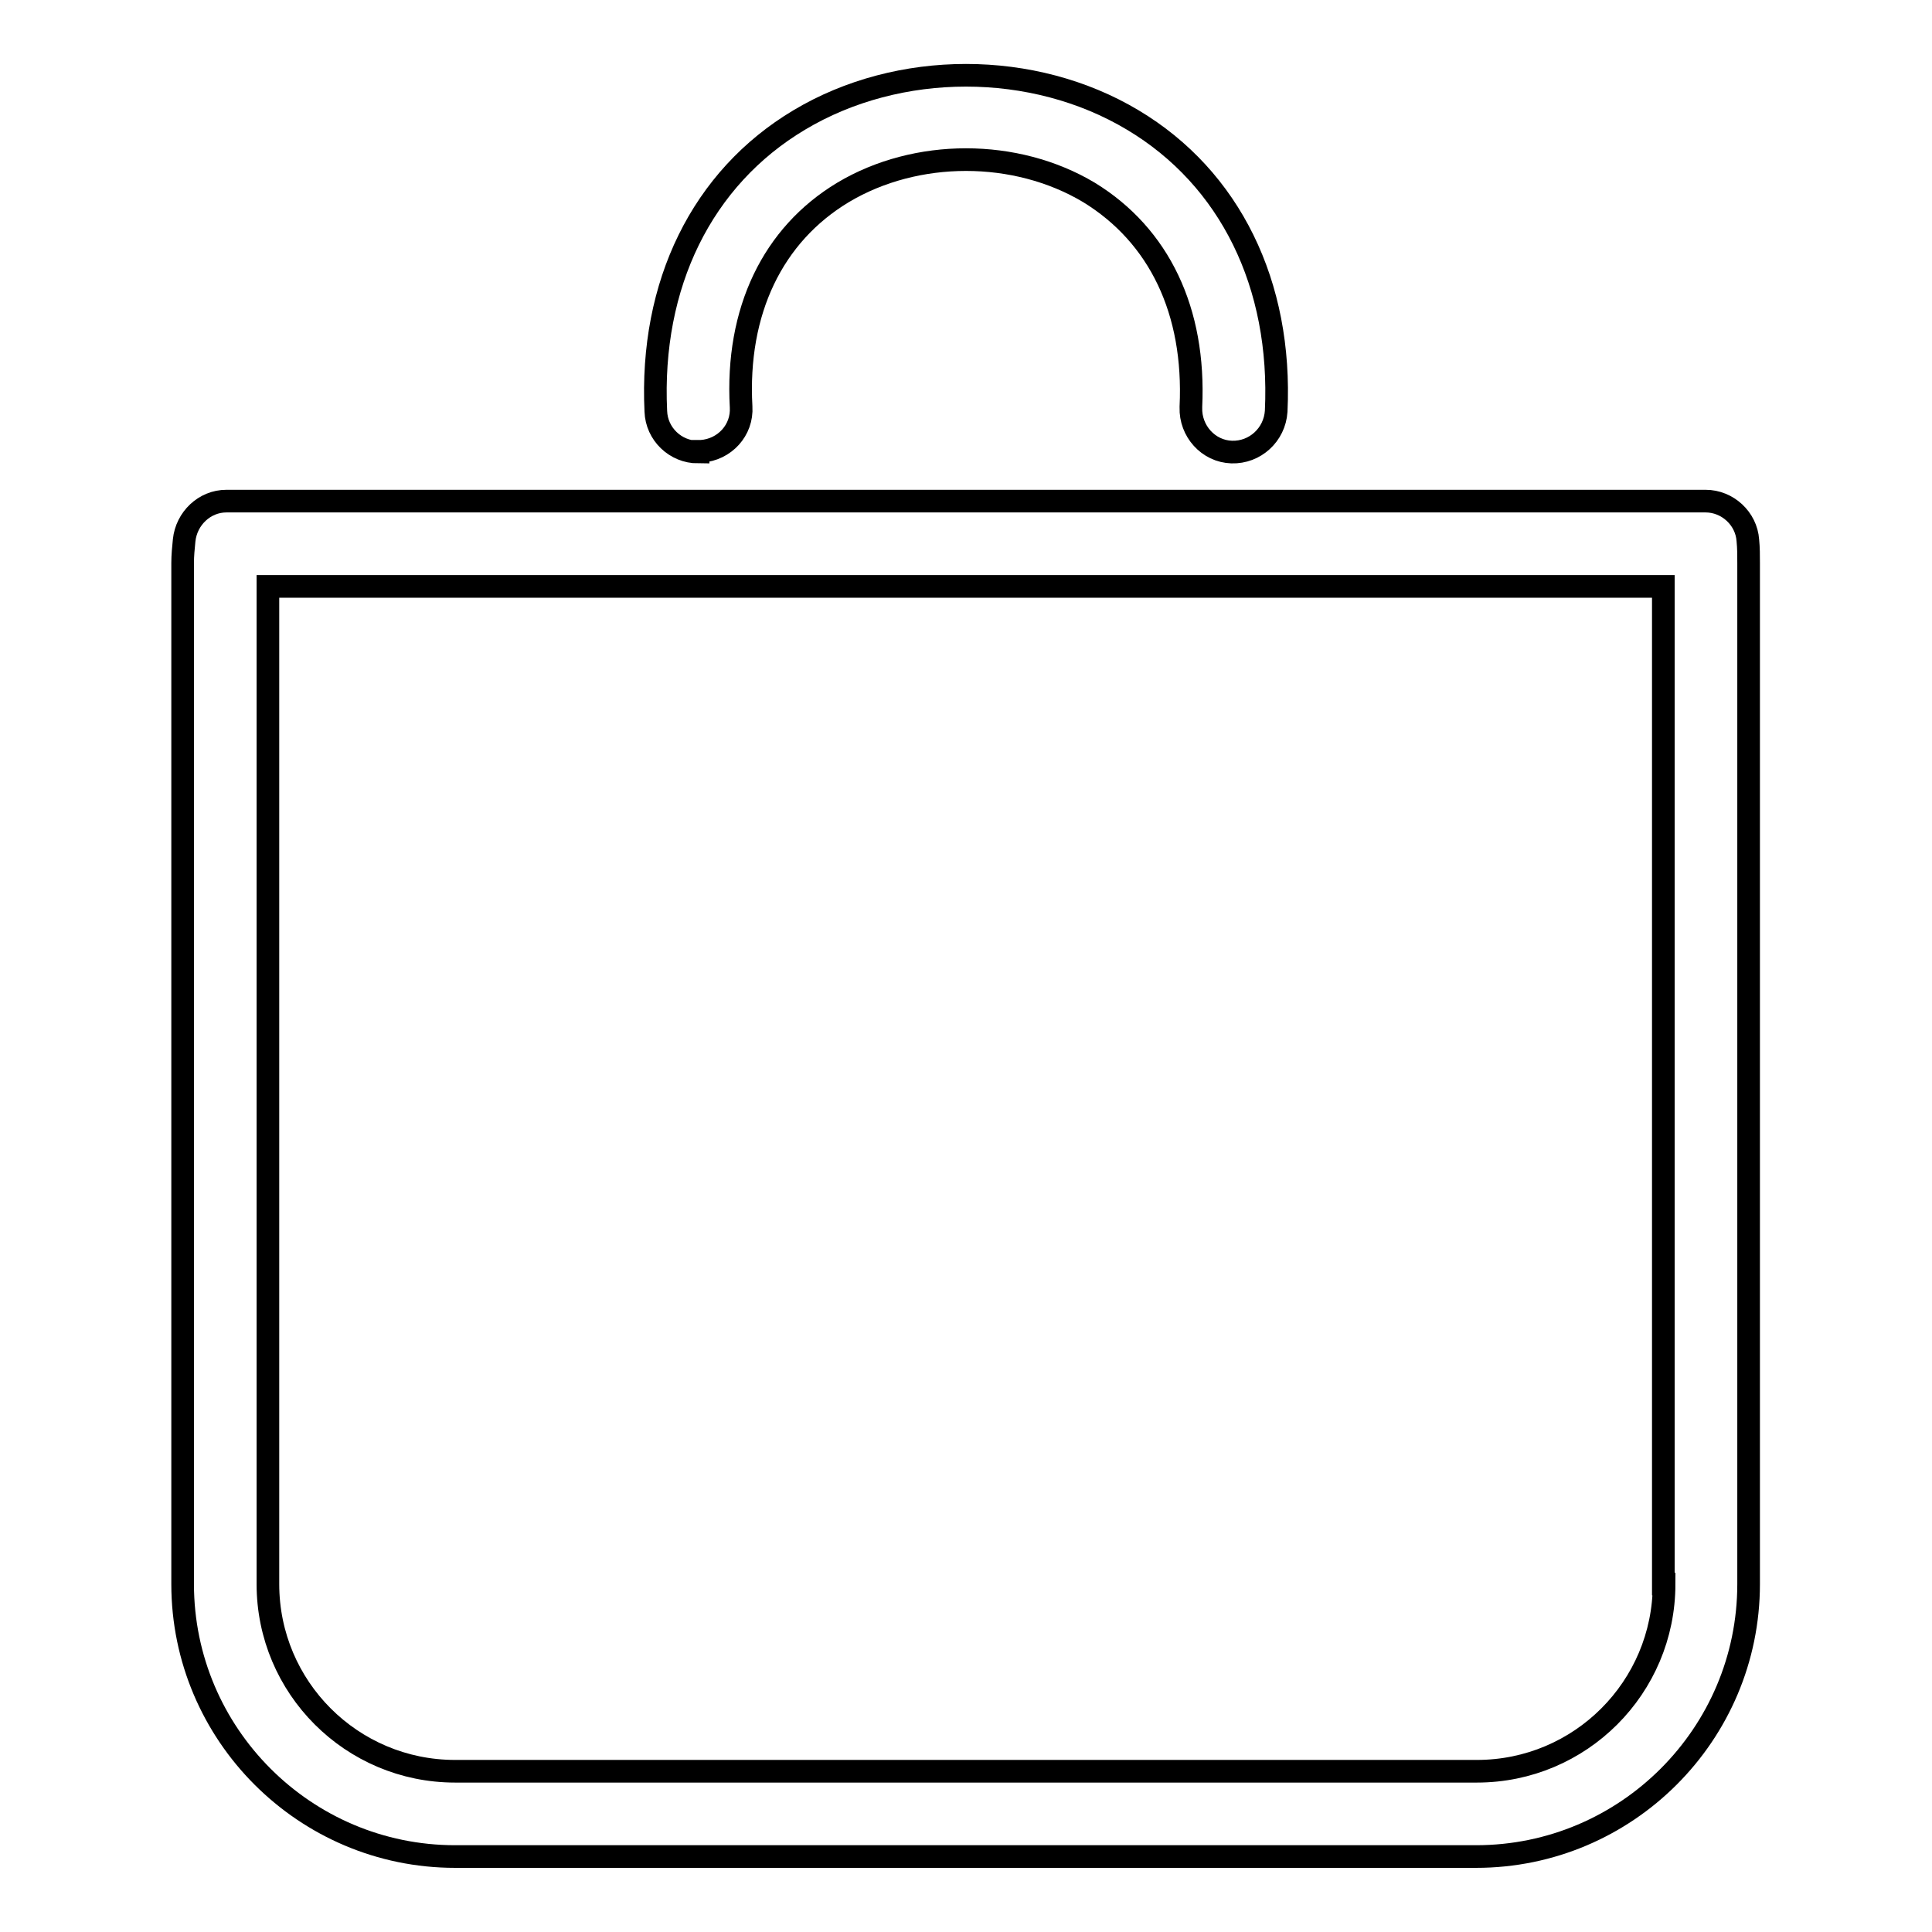 <?xml version="1.0" encoding="utf-8"?>
<!-- Svg Vector Icons : http://www.onlinewebfonts.com/icon -->
<!DOCTYPE svg PUBLIC "-//W3C//DTD SVG 1.1//EN" "http://www.w3.org/Graphics/SVG/1.1/DTD/svg11.dtd">
<svg version="1.1" xmlns="http://www.w3.org/2000/svg" xmlns:xlink="http://www.w3.org/1999/xlink" x="0px" y="0px" viewBox="0 0 256 256" enable-background="new 0 0 256 256" xml:space="preserve">
<g> <path stroke-width="3" fill-opacity="0" stroke="#000000"  d="M220.5,209.9c0,13.7-11.1,24.8-24.8,24.8H60.3c-13.7,0-24.8-11.1-24.8-24.8V77.7h184.9V209.9z M231.6,71.6 c0.1,1,0.1,2,0.1,3v135.3c0,19.9-16.2,36.1-36.1,36.1H60.3c-19.9,0-36.1-16.2-36.1-36.1V74.6c0-1,0.1-2,0.2-3 c0.3-2.9,2.7-5.2,5.6-5.2h196C228.9,66.4,231.4,68.7,231.6,71.6z M92.5,59.9c-3,0-5.5-2.4-5.6-5.4c-0.8-16.8,6.1-30.9,19-38.6 c13.2-7.9,31-7.9,44.2,0c12.9,7.7,19.8,21.8,19,38.6c-0.2,3.1-2.8,5.5-5.9,5.4c-3.1-0.1-5.5-2.8-5.4-5.9c0,0,0,0,0-0.1 c0.6-12.7-4.2-22.7-13.5-28.4c-9.7-5.8-22.9-5.8-32.6,0c-9.3,5.6-14.2,15.7-13.5,28.4c0.2,3.1-2.2,5.7-5.3,5.9c0,0,0,0-0.1,0H92.5z "/></g>
</svg>